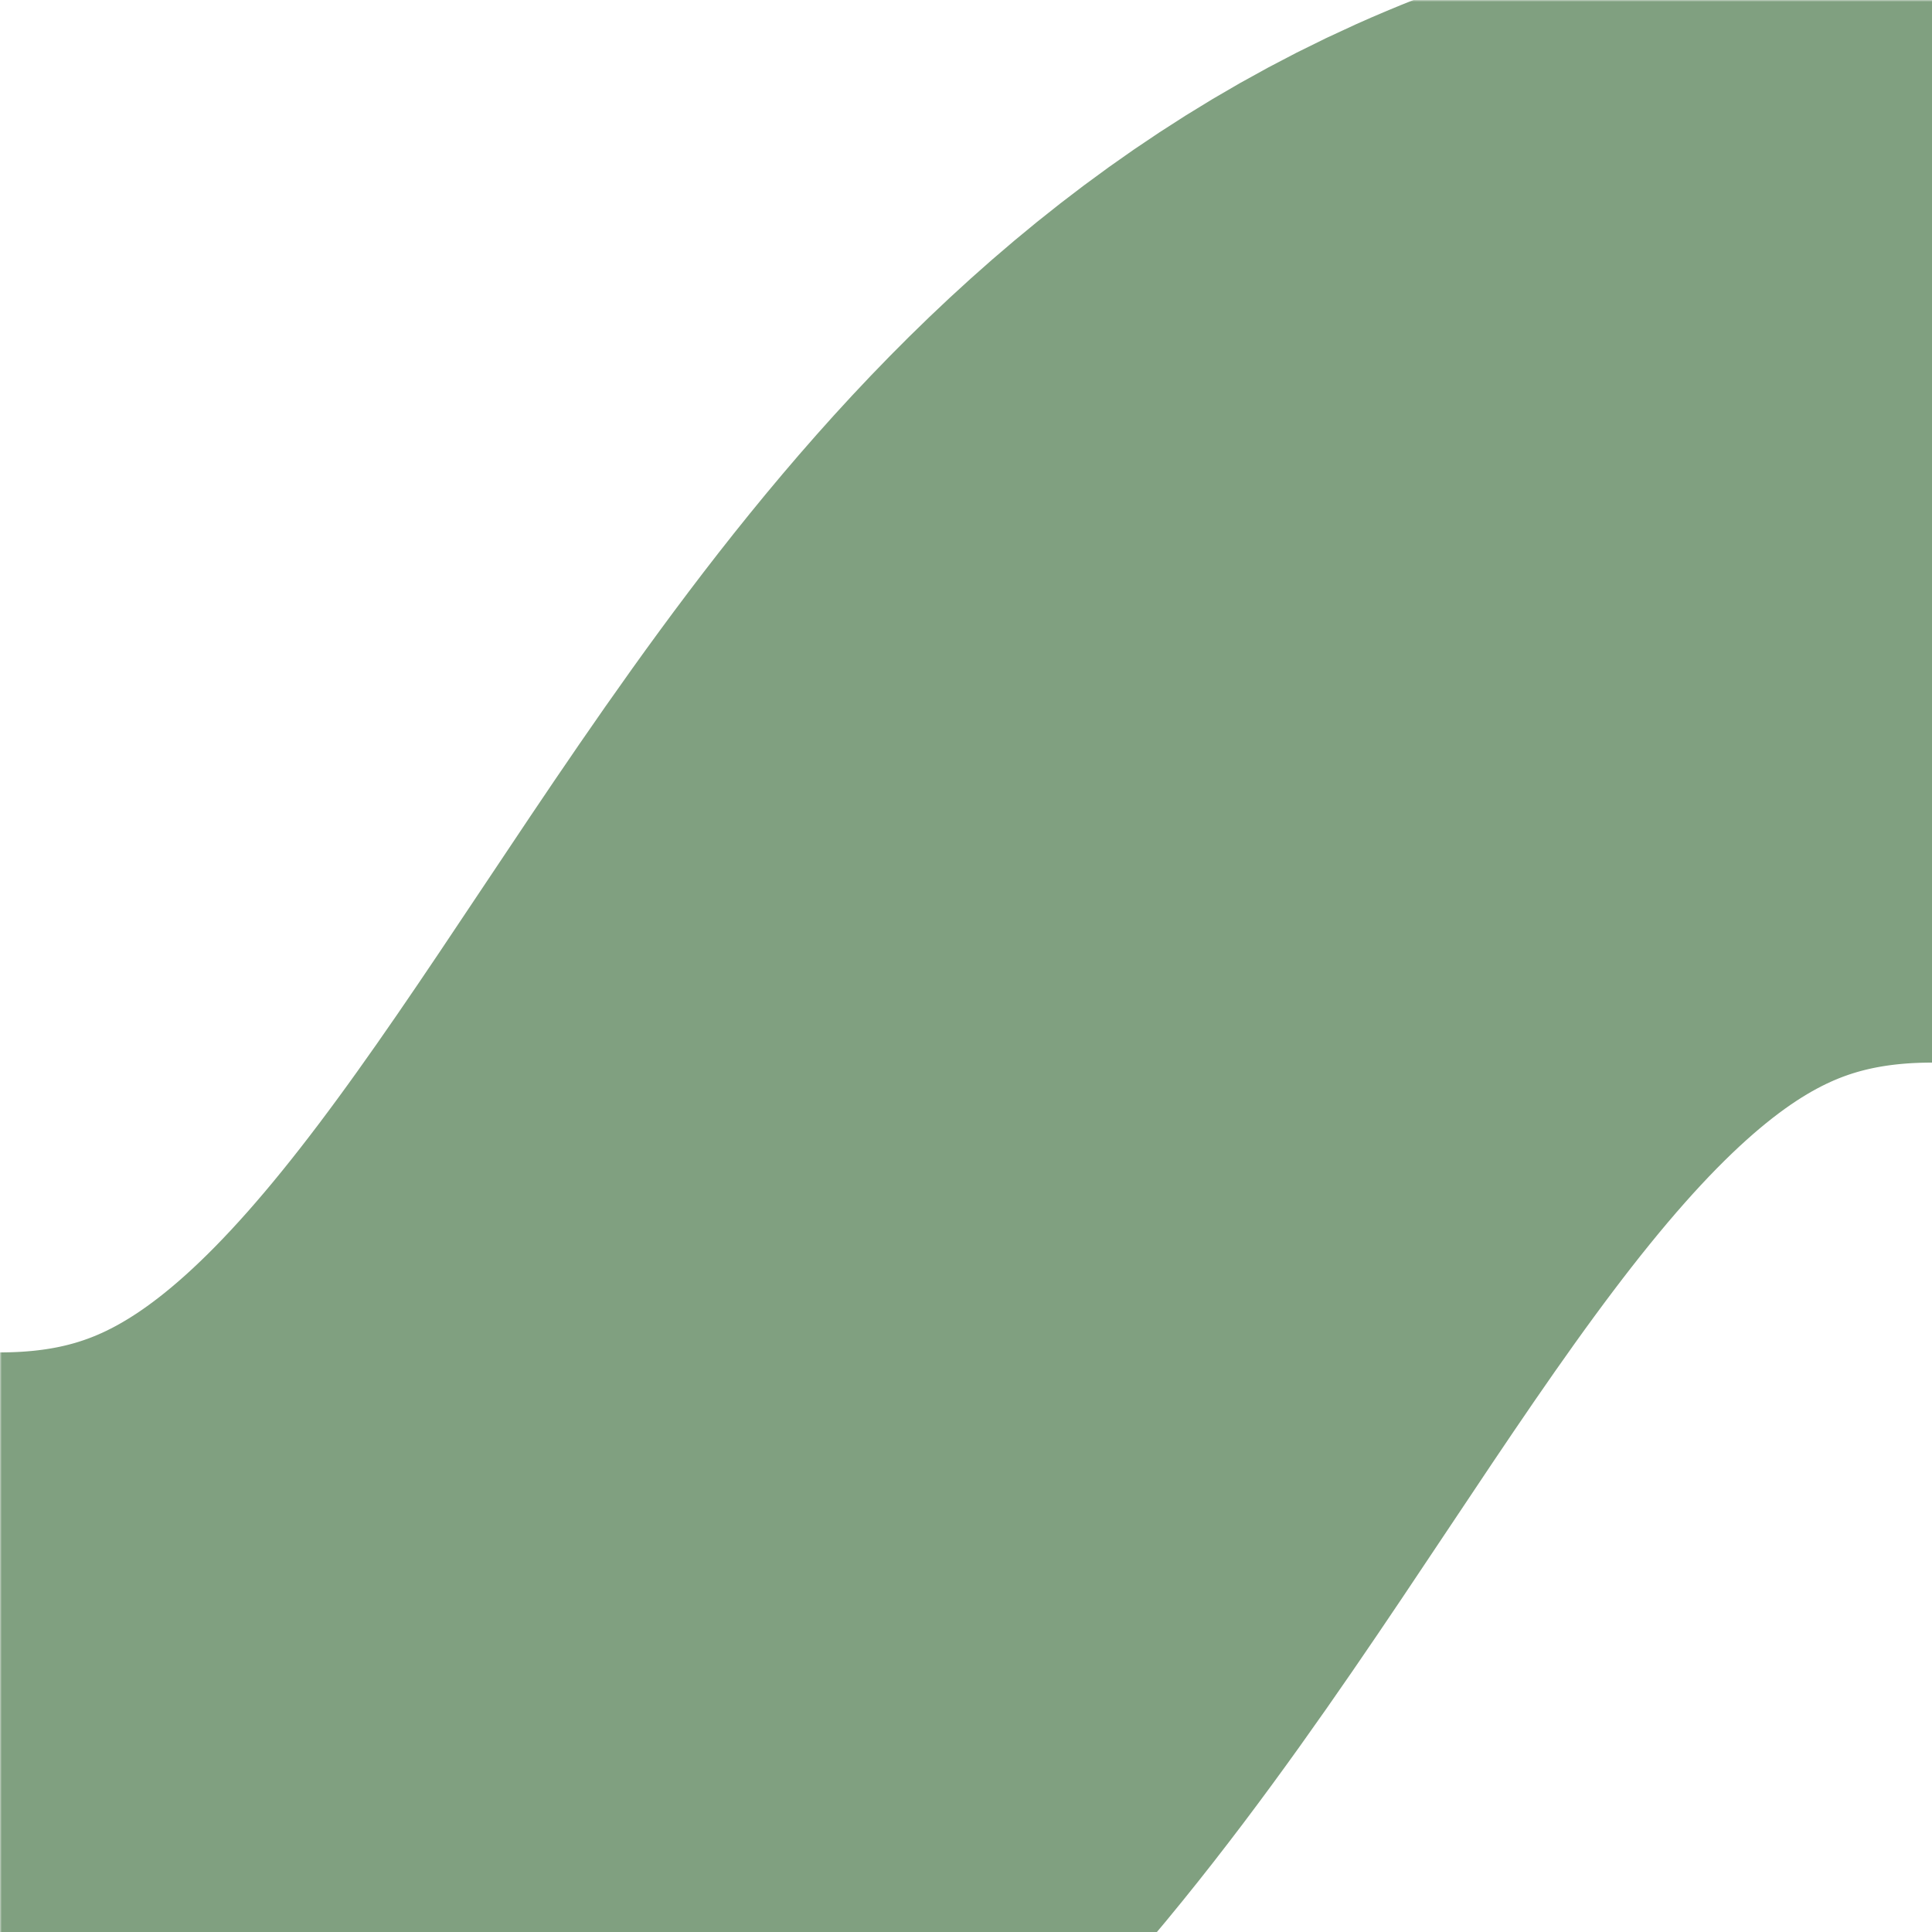 <?xml version="1.0" encoding="UTF-8"?>
<svg xmlns="http://www.w3.org/2000/svg" width="500" height="500">
 <title>lhSHI3+r-Lq-</title>
 <defs>
  <mask id="1">
   <rect x="-300" y="-300" width="1200" height="1200" fill="white"/>
   <path d="M 300,400 500,125 C 250,125 250,500 0,500 H 500" fill="none" stroke-width="200" stroke="black"/>
  </mask>
 </defs>
 <path mask="url(#1)" stroke="#80A080" d="M 500,15 V 125 C 250,125 250,500 0,500" stroke-width="300" fill="none"/>
</svg>